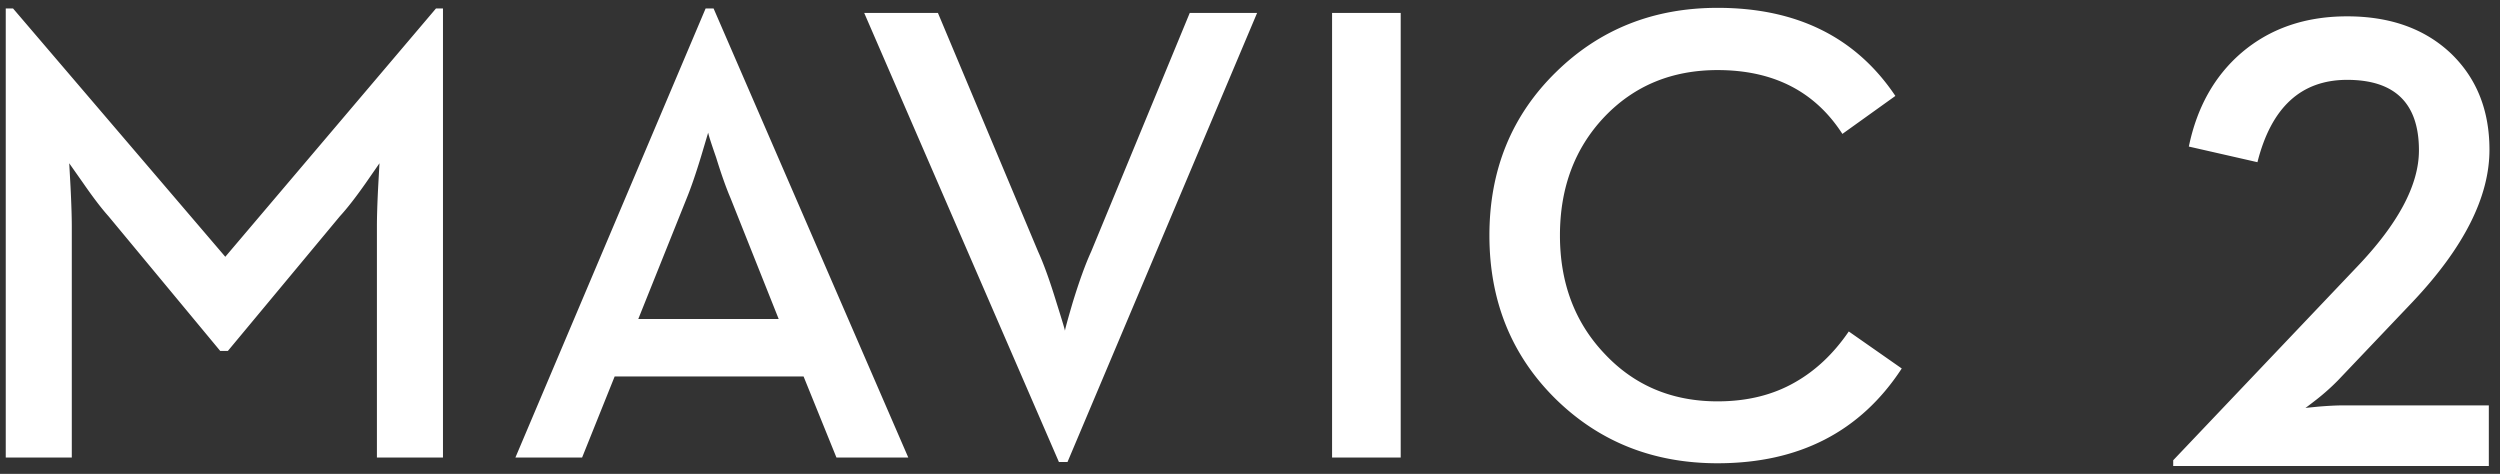<svg xmlns="http://www.w3.org/2000/svg" viewBox="0 0 153 29">
  <rect x="0" y="0" width="153" height="29" fill="#333333" stroke="none"/>
  <g fill="#FFF" fill-rule="evenodd">
    <path d="M.352.52H.8l12.988 15.195L26.68.52h.43V28h-4.043V13.879c0-.612.026-1.439.079-2.48l.078-1.407-.84 1.211c-.612.873-1.14 1.55-1.582 2.031l-6.856 8.243h-.468L6.64 13.234c-.43-.481-.938-1.145-1.524-1.992l-.879-1.25.078 1.406c.052 1.042.079 1.869.079 2.48V28H.352V.52zm42.832 0h.488L55.586 28H51.19l-2.011-4.96H37.617L35.625 28h-4.082L43.183.52zm4.472 19.003l-2.949-7.402c-.273-.638-.566-1.465-.879-2.48-.3-.86-.462-1.368-.488-1.524l-.43 1.445c-.325 1.068-.618 1.921-.879 2.56l-2.968 7.401h8.593zM52.891.793h4.511l6.133 14.61c.339.742.71 1.77 1.113 3.085.352 1.12.528 1.706.528 1.758 0-.078.156-.65.469-1.719.403-1.315.78-2.356 1.132-3.125L72.812.793h4.122l-11.602 27.48h-.527L52.89.793zm28.632 0h4.2V28h-4.2V.793zm23.594 27.559c-3.92 0-7.213-1.303-9.883-3.907-2.721-2.669-4.082-6.015-4.082-10.039 0-4.01 1.361-7.343 4.082-10C97.904 1.79 101.198.48 105.117.48c4.844 0 8.47 1.797 10.88 5.391l-3.243 2.324c-1.68-2.604-4.225-3.906-7.637-3.906-2.8 0-5.11.957-6.933 2.871-1.81 1.914-2.715 4.33-2.715 7.246 0 2.904.905 5.313 2.715 7.227 1.823 1.953 4.134 2.93 6.933 2.93 1.81 0 3.392-.391 4.746-1.172 1.263-.717 2.357-1.752 3.282-3.106l3.242 2.266c-2.526 3.867-6.283 5.8-11.27 5.8zM141.09 24.964c-.003.002-.004.002-.004 0h.004zm0 0l.777-.077c.612-.052 1.14-.078 1.582-.078h8.867v3.71H133v-.351l11.191-11.777c2.566-2.67 3.848-5.065 3.848-7.188 0-2.877-1.465-4.316-4.394-4.316-2.813 0-4.642 1.68-5.489 5.039l-4.199-.957c.495-2.396 1.563-4.304 3.203-5.723C138.905 1.75 141.066 1 143.645 1c2.643 0 4.765.762 6.367 2.285 1.562 1.51 2.343 3.47 2.343 5.88 0 2.89-1.569 5.995-4.707 9.315l-4.57 4.805a13.59 13.59 0 0 1-1.289 1.152c-.432.336-.665.512-.699.527z"/>
  </g>
</svg>

